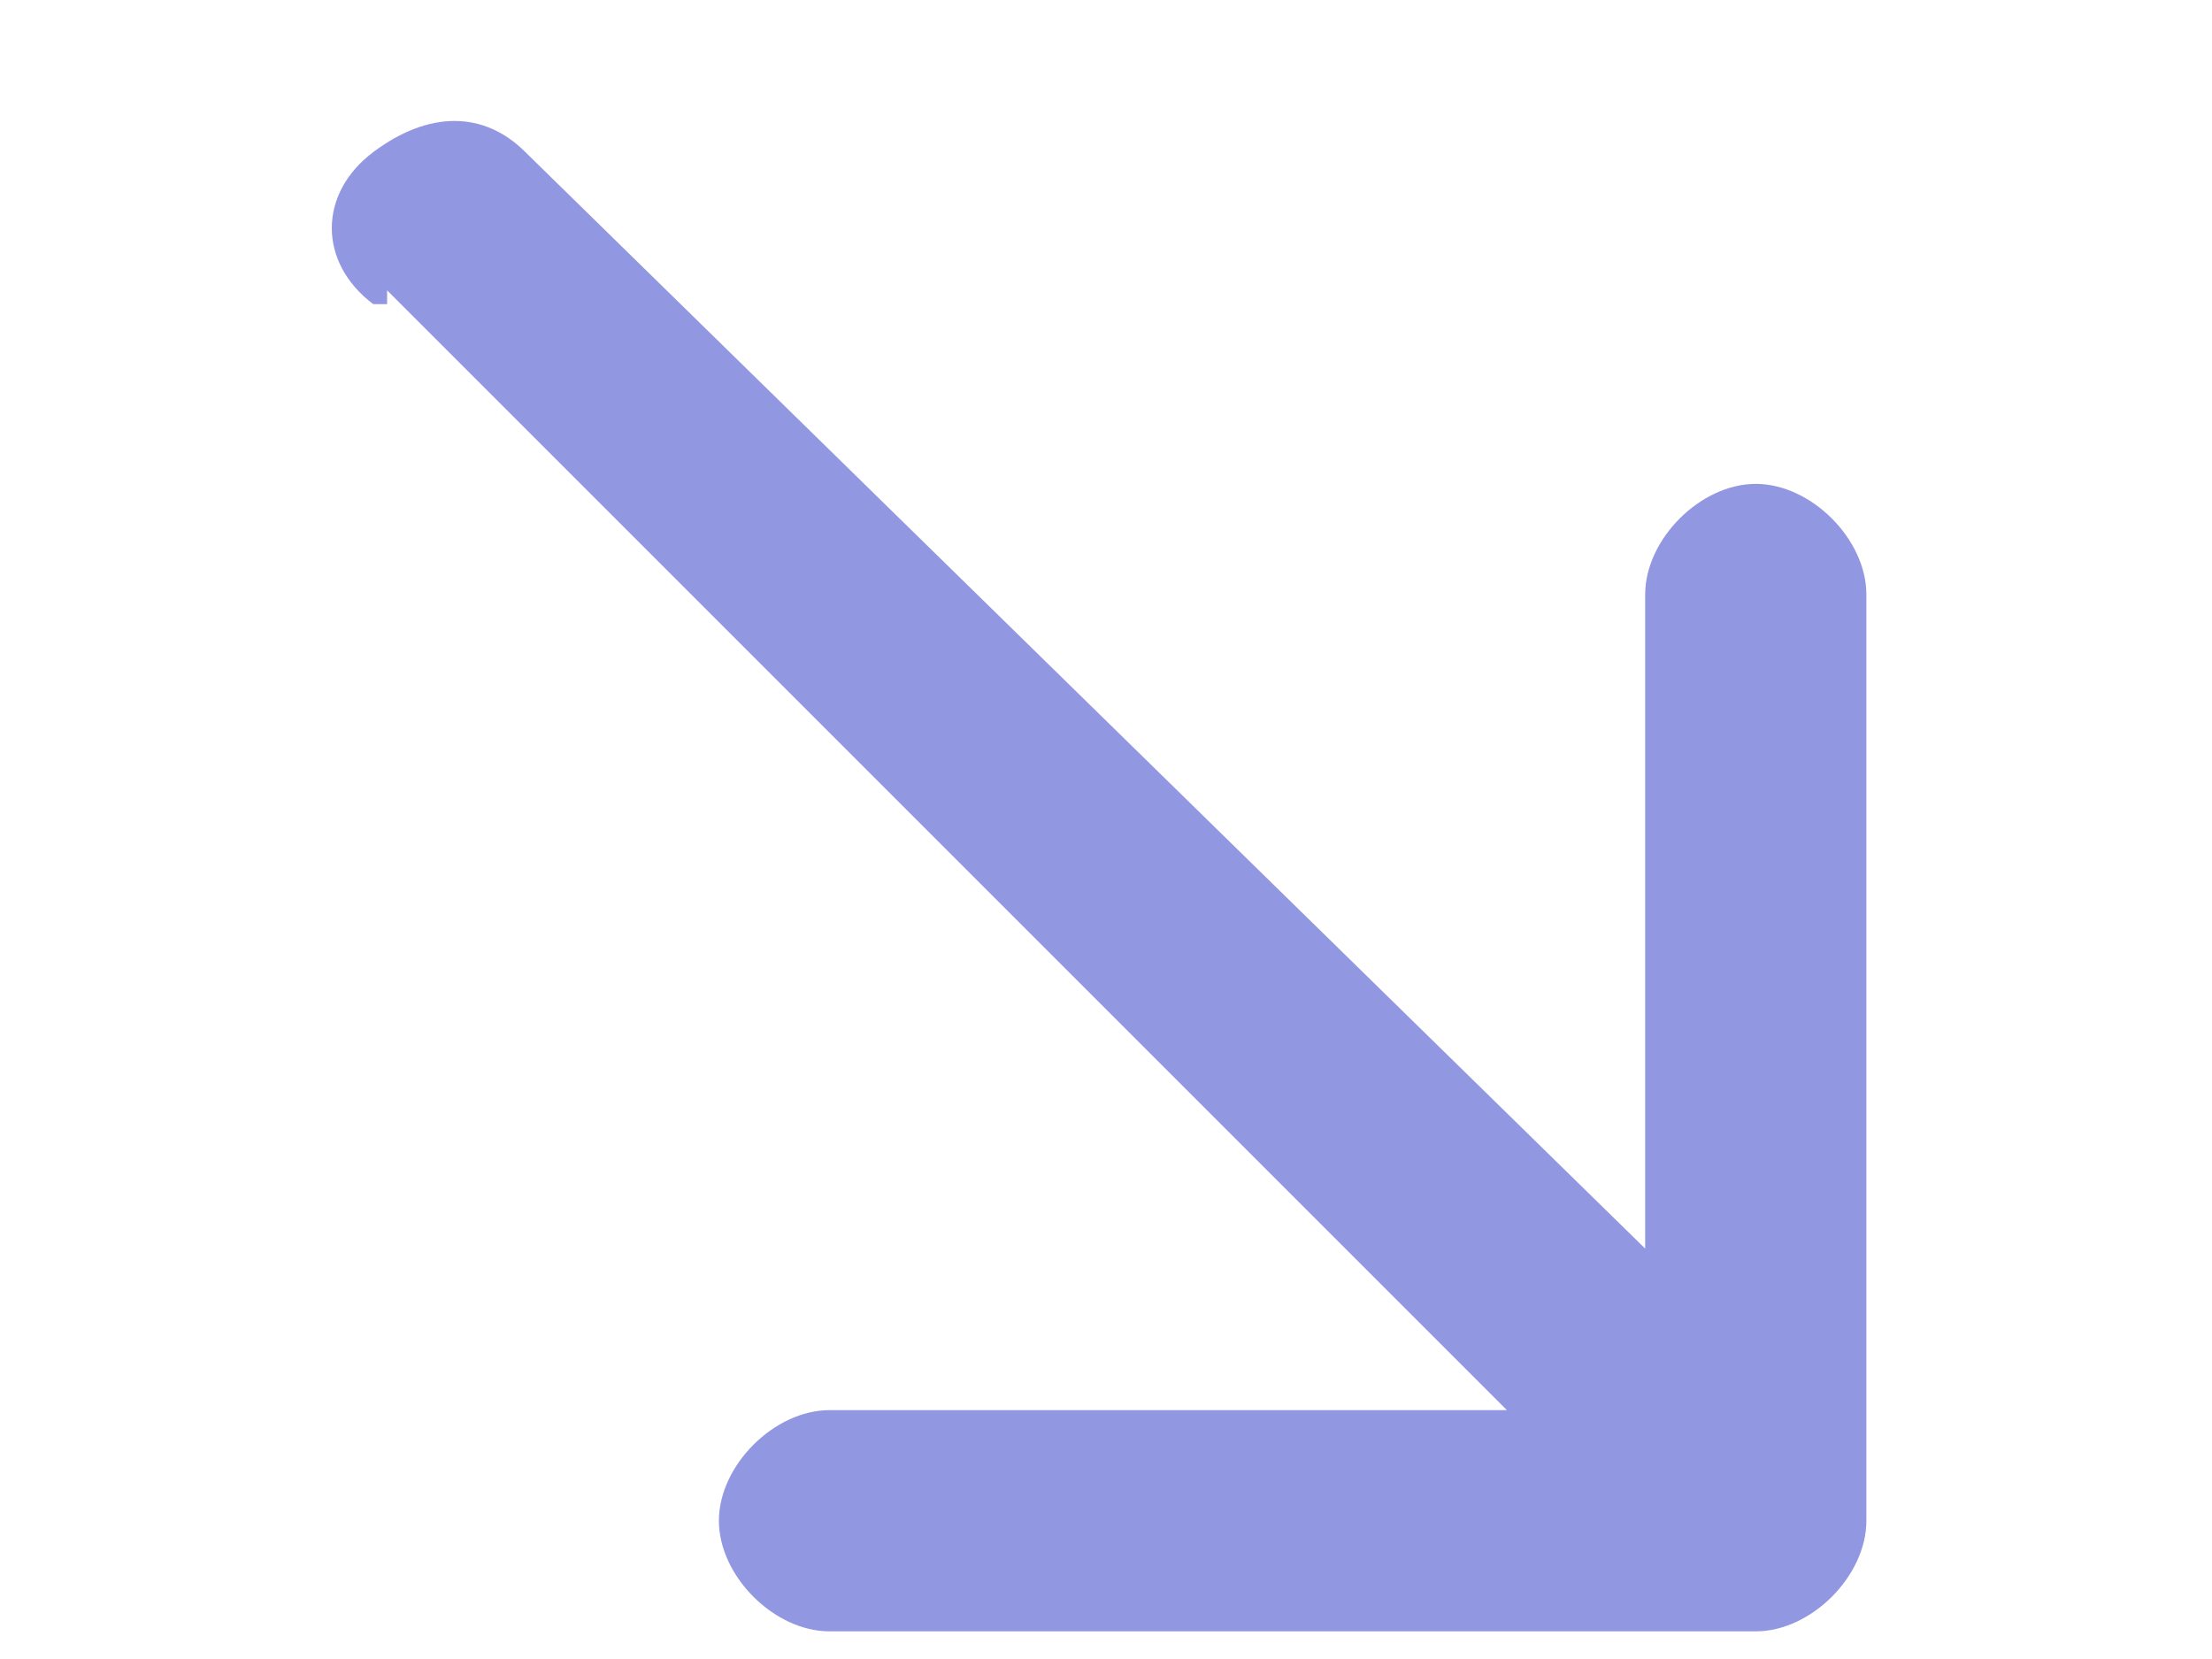 <?xml version="1.0" encoding="UTF-8"?>
<svg id="Calque_1" xmlns="http://www.w3.org/2000/svg" version="1.1" viewBox="0 0 16 12">
  <!-- Generator: Adobe Illustrator 29.8.2, SVG Export Plug-In . SVG Version: 2.1.1 Build 3)  -->
  <defs>
    <style>
      .st0 {
        fill: #9297e2;
      }
    </style>
  </defs>
  <path class="st0" d="M3.8,1.1c-.3-.3-.7-.3-1.1,0-.4.3-.4.8,0,1.1l1.1-1.1h0ZM12.7,11.8c.4,0,.8-.4.8-.8v-6.7c0-.4-.4-.8-.8-.8s-.8.4-.8.8v5.9h-5.9c-.4,0-.8.4-.8.8s.4.8.8.8h6.8,0ZM2.8,2.1l9.5,9.5,1.1-1.1L3.8,1.1l-1.1,1.1h.1Z"/>
</svg>